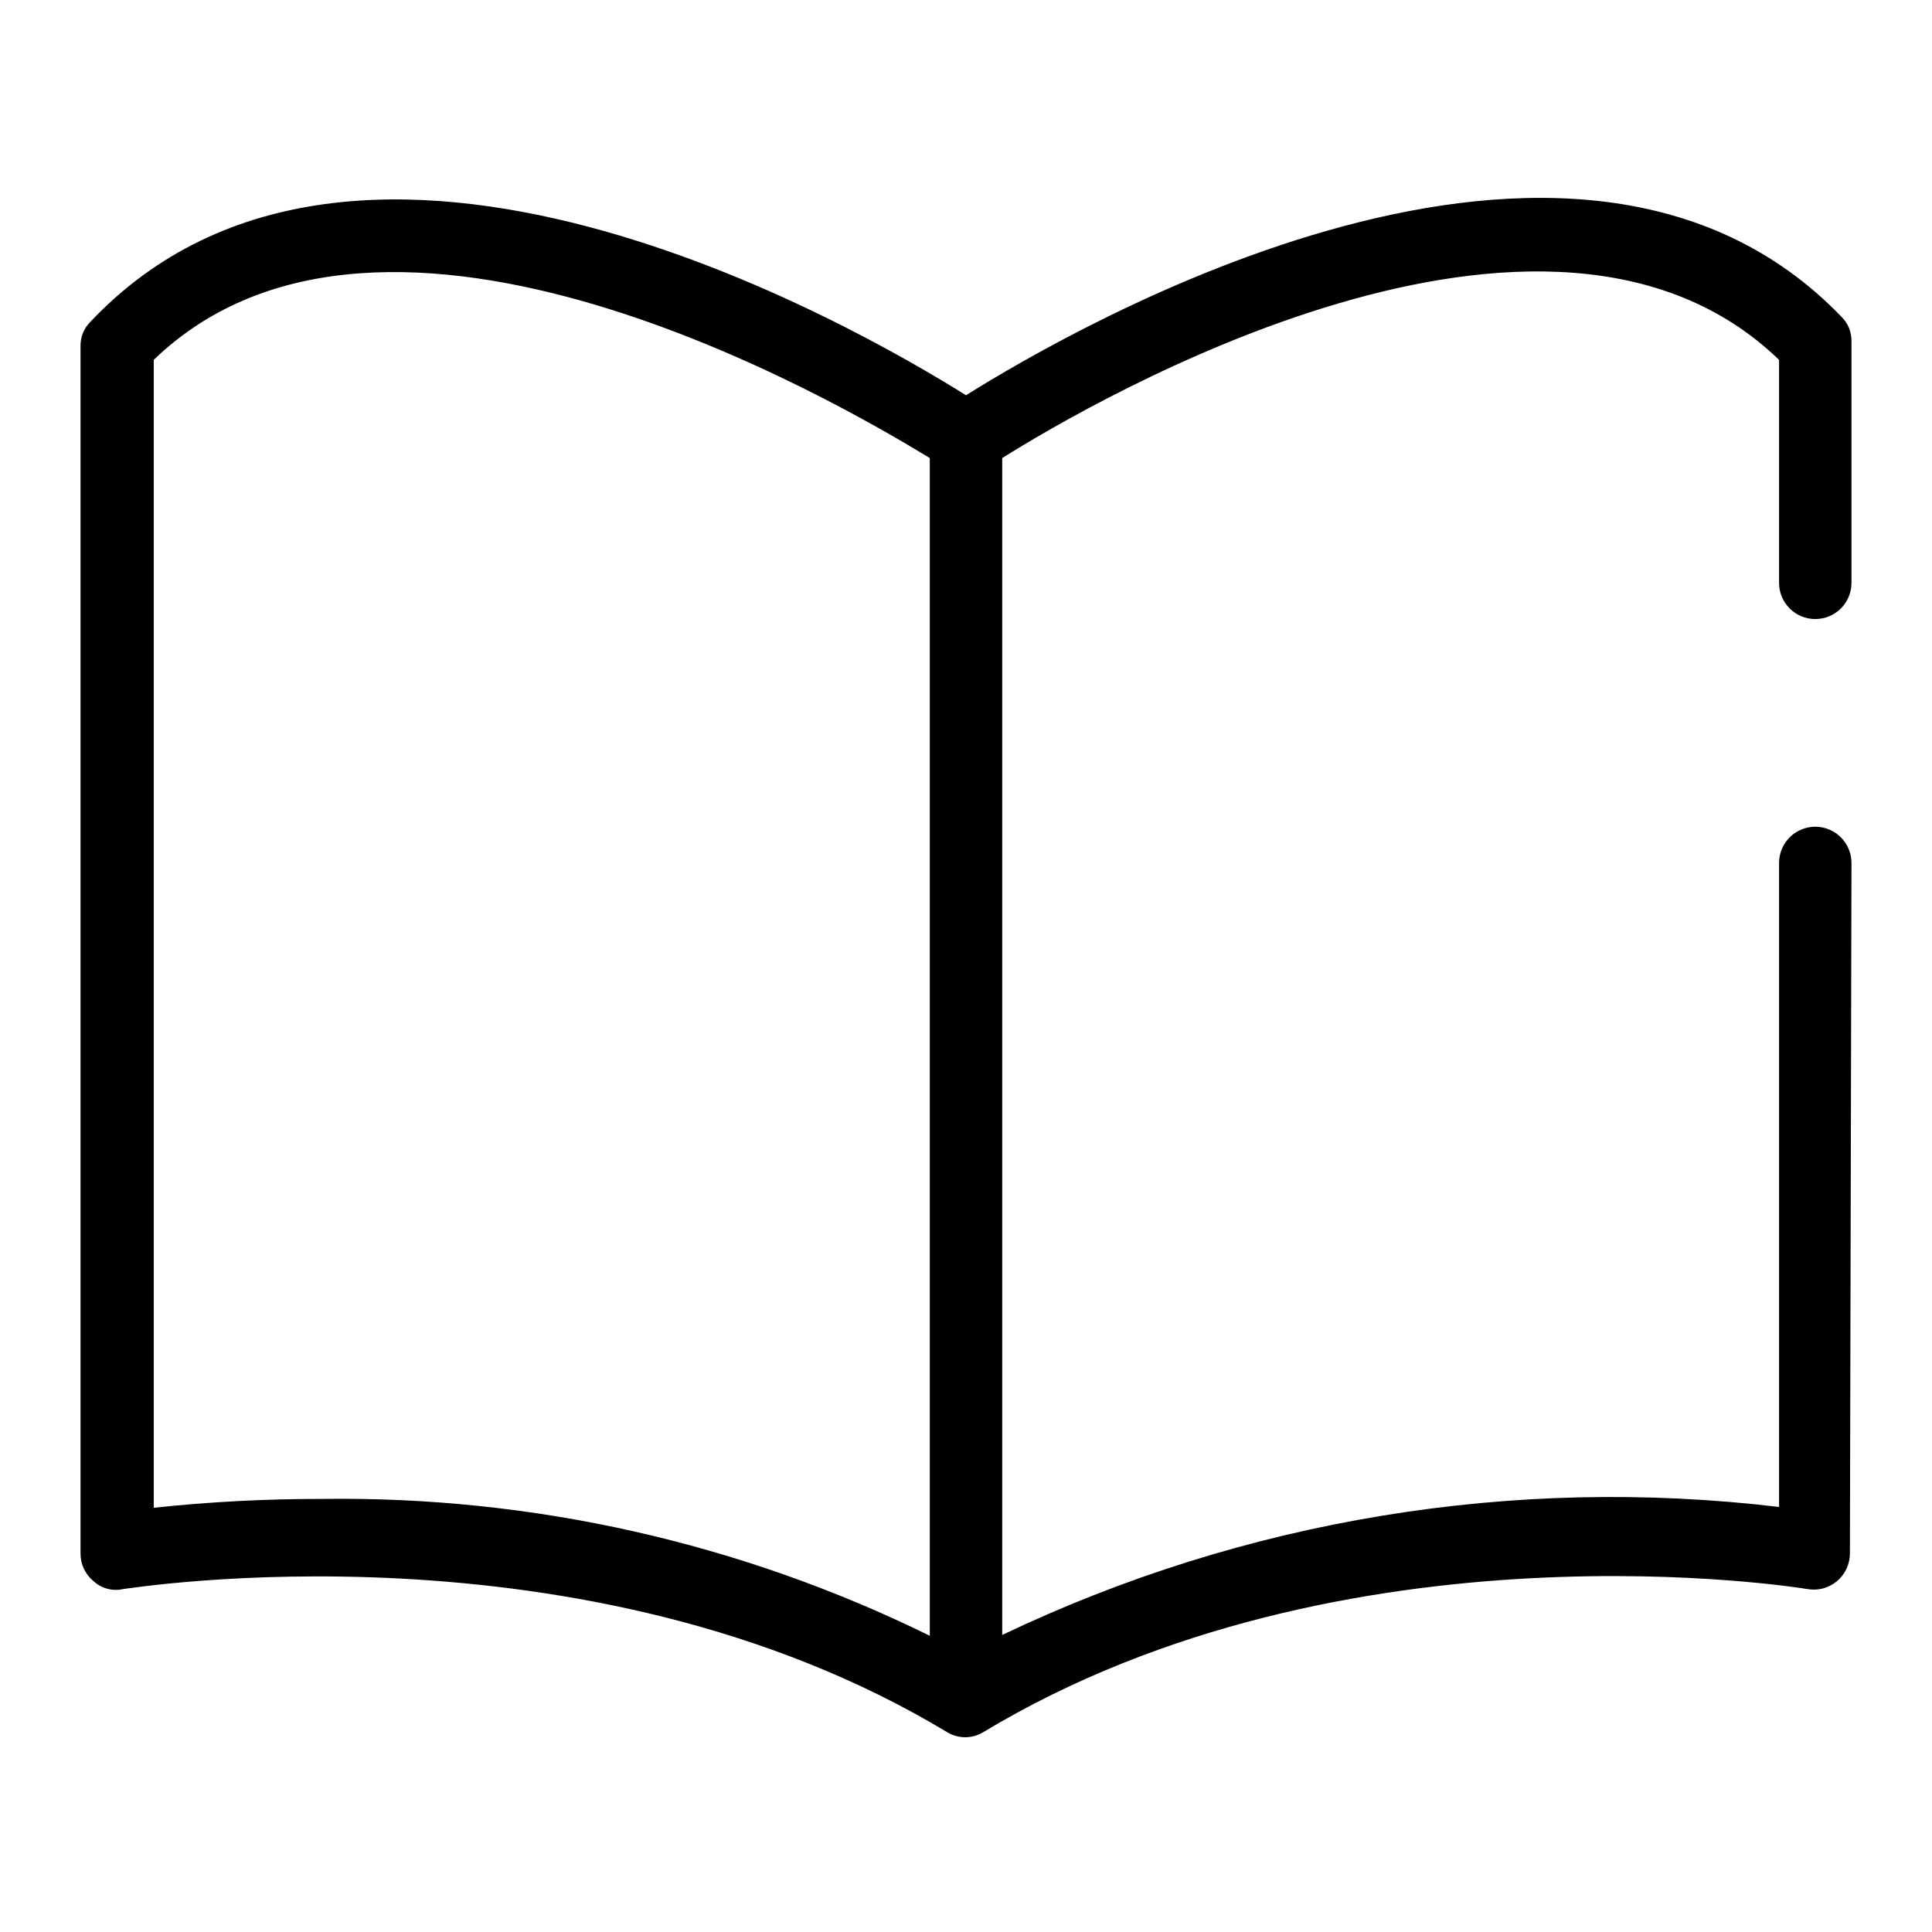 <svg width="31" height="31" viewBox="0 0 31 31" fill="none" xmlns="http://www.w3.org/2000/svg">
<path d="M29.708 13.847C29.708 13.692 29.647 13.545 29.538 13.436C29.429 13.327 29.281 13.265 29.127 13.265C28.973 13.265 28.825 13.327 28.716 13.436C28.607 13.545 28.546 13.692 28.546 13.847V24.18C24.28 23.671 19.958 24.383 16.081 26.234V7.35C17.541 6.432 24.826 2.183 28.546 5.774V9.352C28.546 9.506 28.607 9.654 28.716 9.763C28.825 9.872 28.973 9.933 29.127 9.933C29.281 9.933 29.429 9.872 29.538 9.763C29.647 9.654 29.708 9.506 29.708 9.352V5.477C29.709 5.405 29.696 5.334 29.67 5.267C29.643 5.201 29.604 5.14 29.553 5.089C25.252 0.607 17.231 5.257 15.5 6.342C13.769 5.257 5.748 0.607 1.447 5.167C1.397 5.218 1.357 5.278 1.33 5.345C1.304 5.411 1.291 5.482 1.292 5.554V24.929C1.292 25.013 1.31 25.096 1.346 25.172C1.382 25.248 1.434 25.315 1.498 25.368C1.561 25.427 1.638 25.47 1.721 25.492C1.805 25.515 1.892 25.517 1.976 25.497C2.041 25.497 9.378 24.283 15.203 27.797C15.289 27.848 15.387 27.875 15.487 27.875C15.587 27.875 15.685 27.848 15.771 27.797C21.597 24.283 28.933 25.485 28.998 25.497C29.081 25.512 29.167 25.509 29.249 25.488C29.331 25.466 29.407 25.427 29.473 25.373C29.538 25.319 29.59 25.251 29.627 25.174C29.663 25.098 29.682 25.014 29.683 24.929L29.708 13.847ZM5.167 24.051C4.265 24.05 3.364 24.097 2.467 24.193V5.774C6.174 2.196 13.459 6.458 14.919 7.35V26.247C11.887 24.756 8.545 24.004 5.167 24.051Z" fill="black"/>
</svg>
